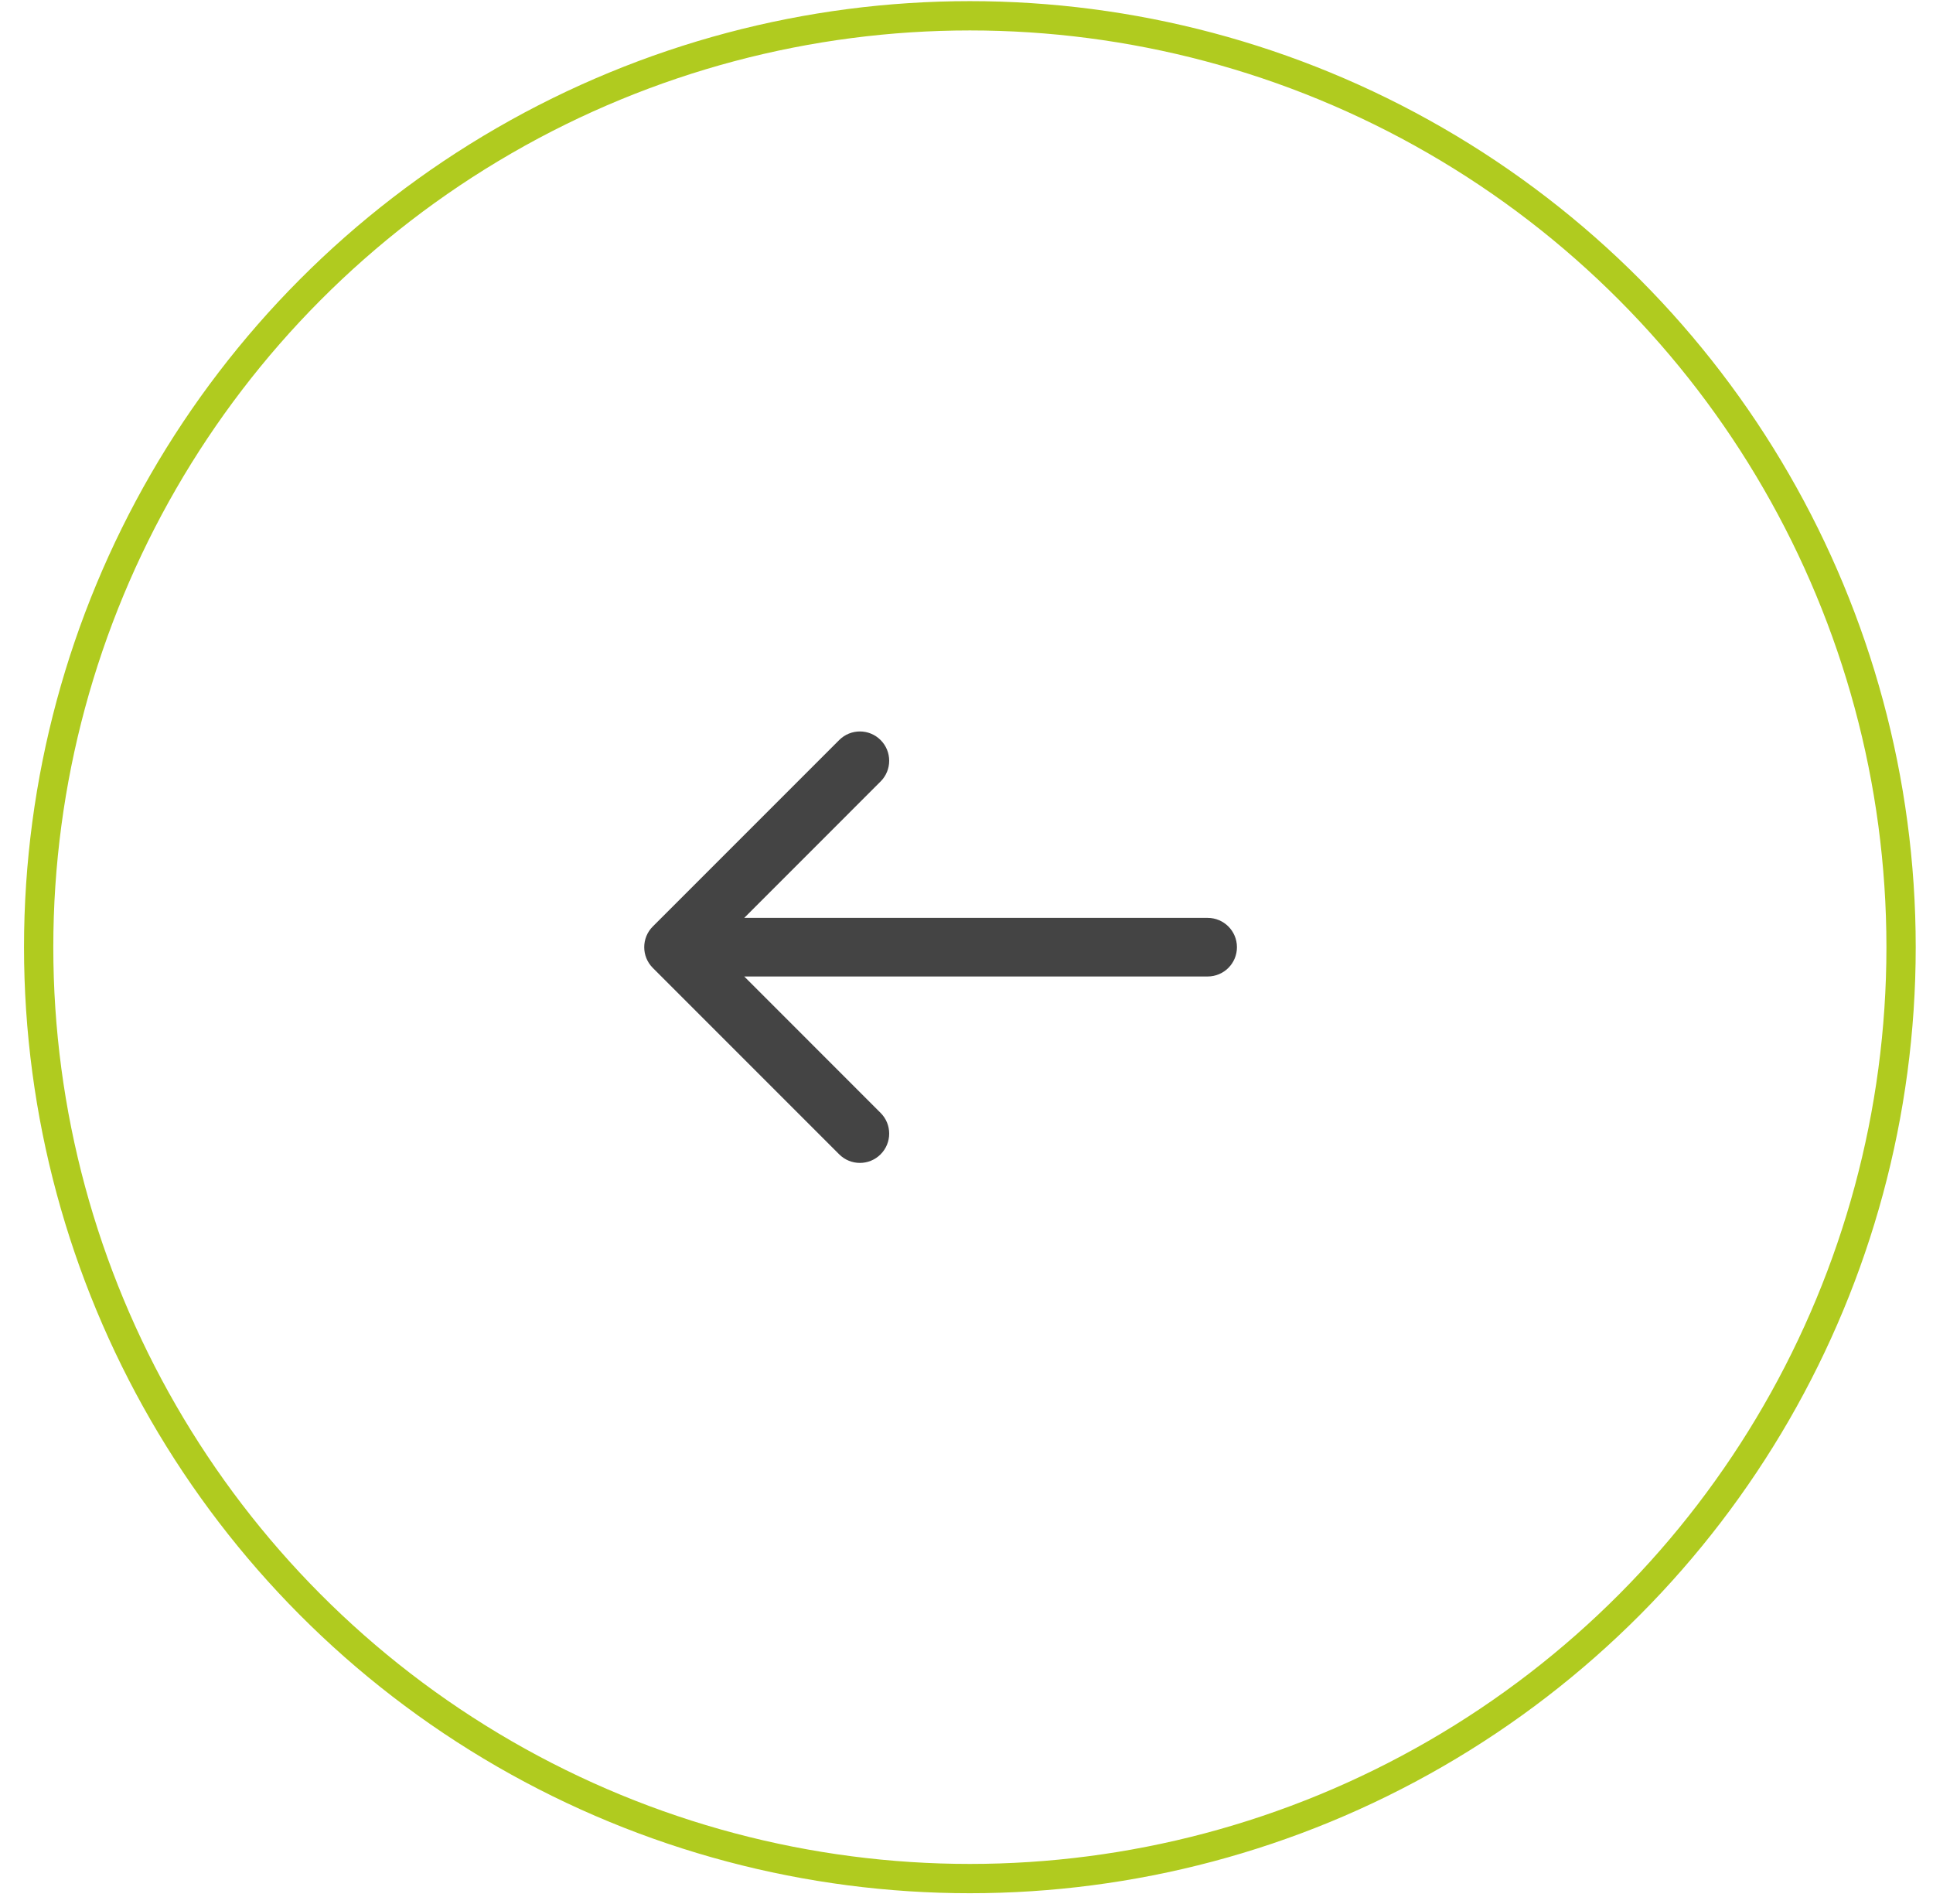 <?xml version="1.0" encoding="UTF-8"?> <svg xmlns="http://www.w3.org/2000/svg" width="66" height="65" viewBox="0 0 66 65" fill="none"><circle cx="33.115" cy="32.334" r="31.795" transform="rotate(-180 33.115 32.334)" stroke="#B0CB1F"></circle><path d="M41.234 33.334C41.787 33.334 42.234 32.886 42.234 32.334C42.234 31.782 41.787 31.334 41.234 31.334L41.234 33.334ZM22.289 31.627C21.899 32.017 21.899 32.651 22.289 33.041L28.653 39.405C29.044 39.796 29.677 39.796 30.067 39.405C30.458 39.014 30.458 38.381 30.067 37.991L24.411 32.334L30.067 26.677C30.458 26.287 30.458 25.653 30.067 25.263C29.677 24.872 29.044 24.872 28.653 25.263L22.289 31.627ZM41.234 31.334L22.996 31.334L22.996 33.334L41.234 33.334L41.234 31.334Z" fill="#444444"></path></svg> 